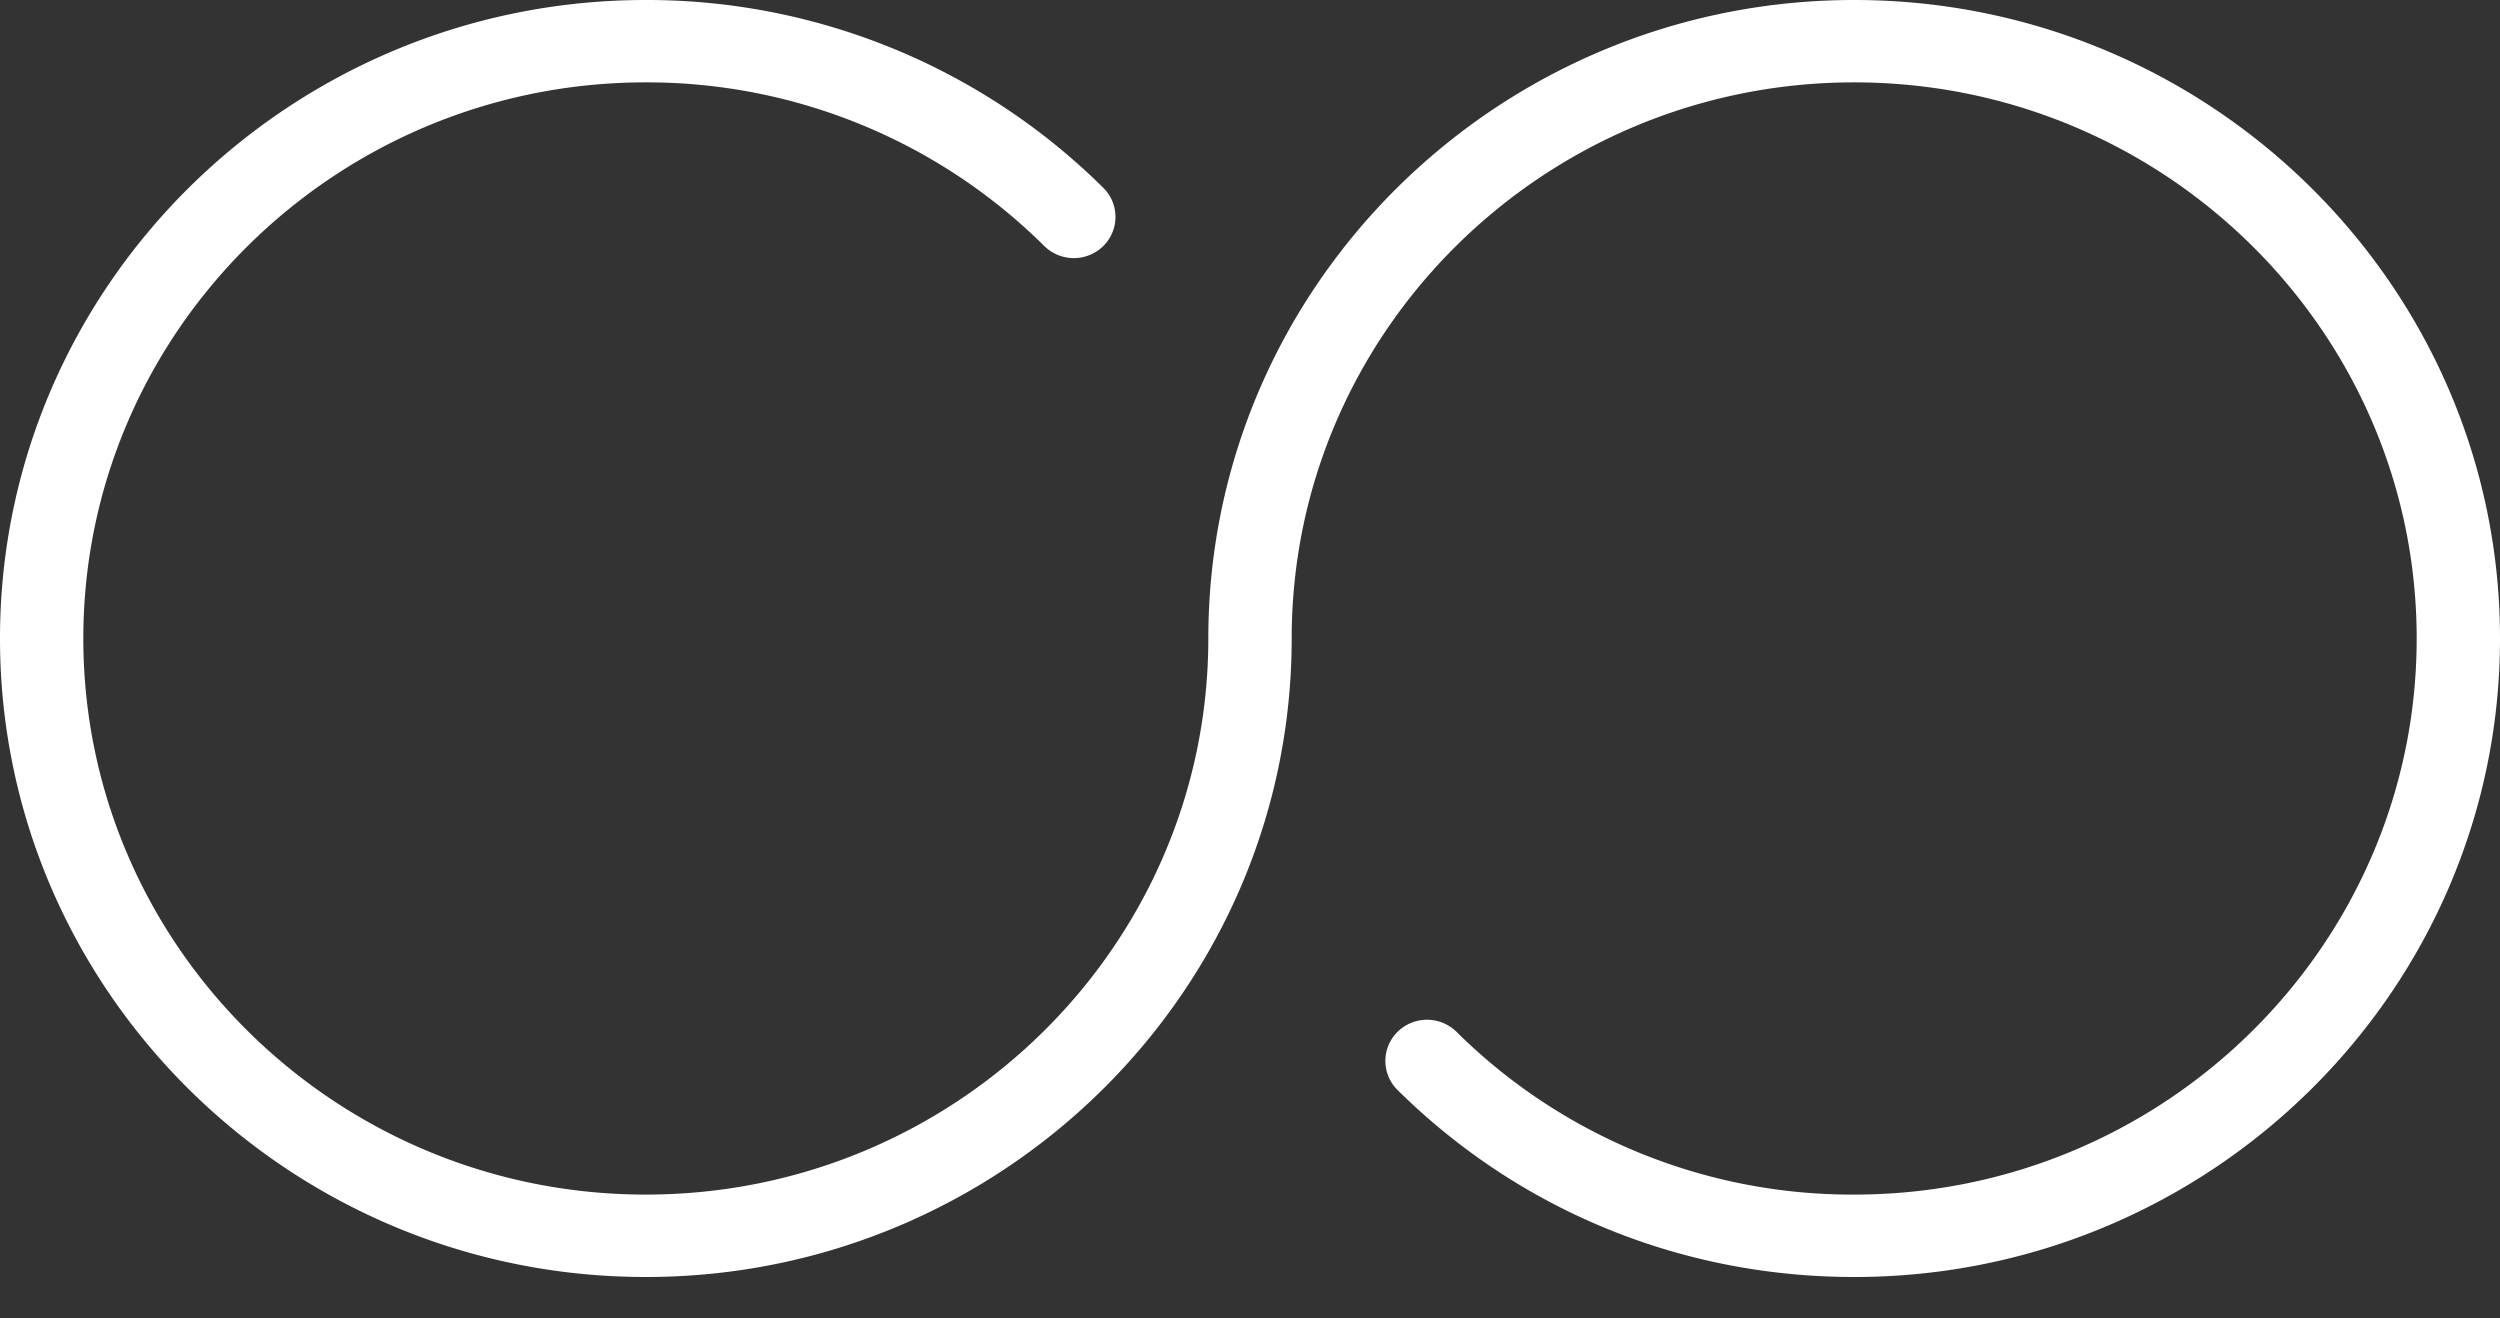 <?xml version="1.0" encoding="UTF-8"?> <svg xmlns="http://www.w3.org/2000/svg" fill="none" viewBox="0 0 55 29"><rect x="0" y="0" width="55" height="29" fill="#333333" stroke="none"/><path fill-rule="evenodd" clip-rule="evenodd" d="M40.792 0c-7.835 0-14.209 6.301-14.209 14.047 0 6.746-5.551 12.234-12.375 12.234-6.823 0-12.375-5.488-12.375-12.234 0-6.746 5.552-12.235 12.375-12.235a12.413 12.413 0 0 1 8.766 3.6.925.925 0 0 0 1.297.002.9.9 0 0 0 .002-1.282A14.263 14.263 0 0 0 14.208 0C6.374 0 0 6.301 0 14.047s6.374 14.047 14.208 14.047c7.835 0 14.209-6.301 14.209-14.047 0-6.746 5.551-12.235 12.375-12.235 6.823 0 12.375 5.489 12.375 12.235 0 6.746-5.552 12.234-12.375 12.234a12.363 12.363 0 0 1-8.749-3.581.923.923 0 0 0-1.296 0 .898.898 0 0 0 0 1.281c2.683 2.653 6.25 4.113 10.045 4.113C48.626 28.094 55 21.793 55 14.047S48.626 0 40.792 0Z" fill="white"></path></svg> 